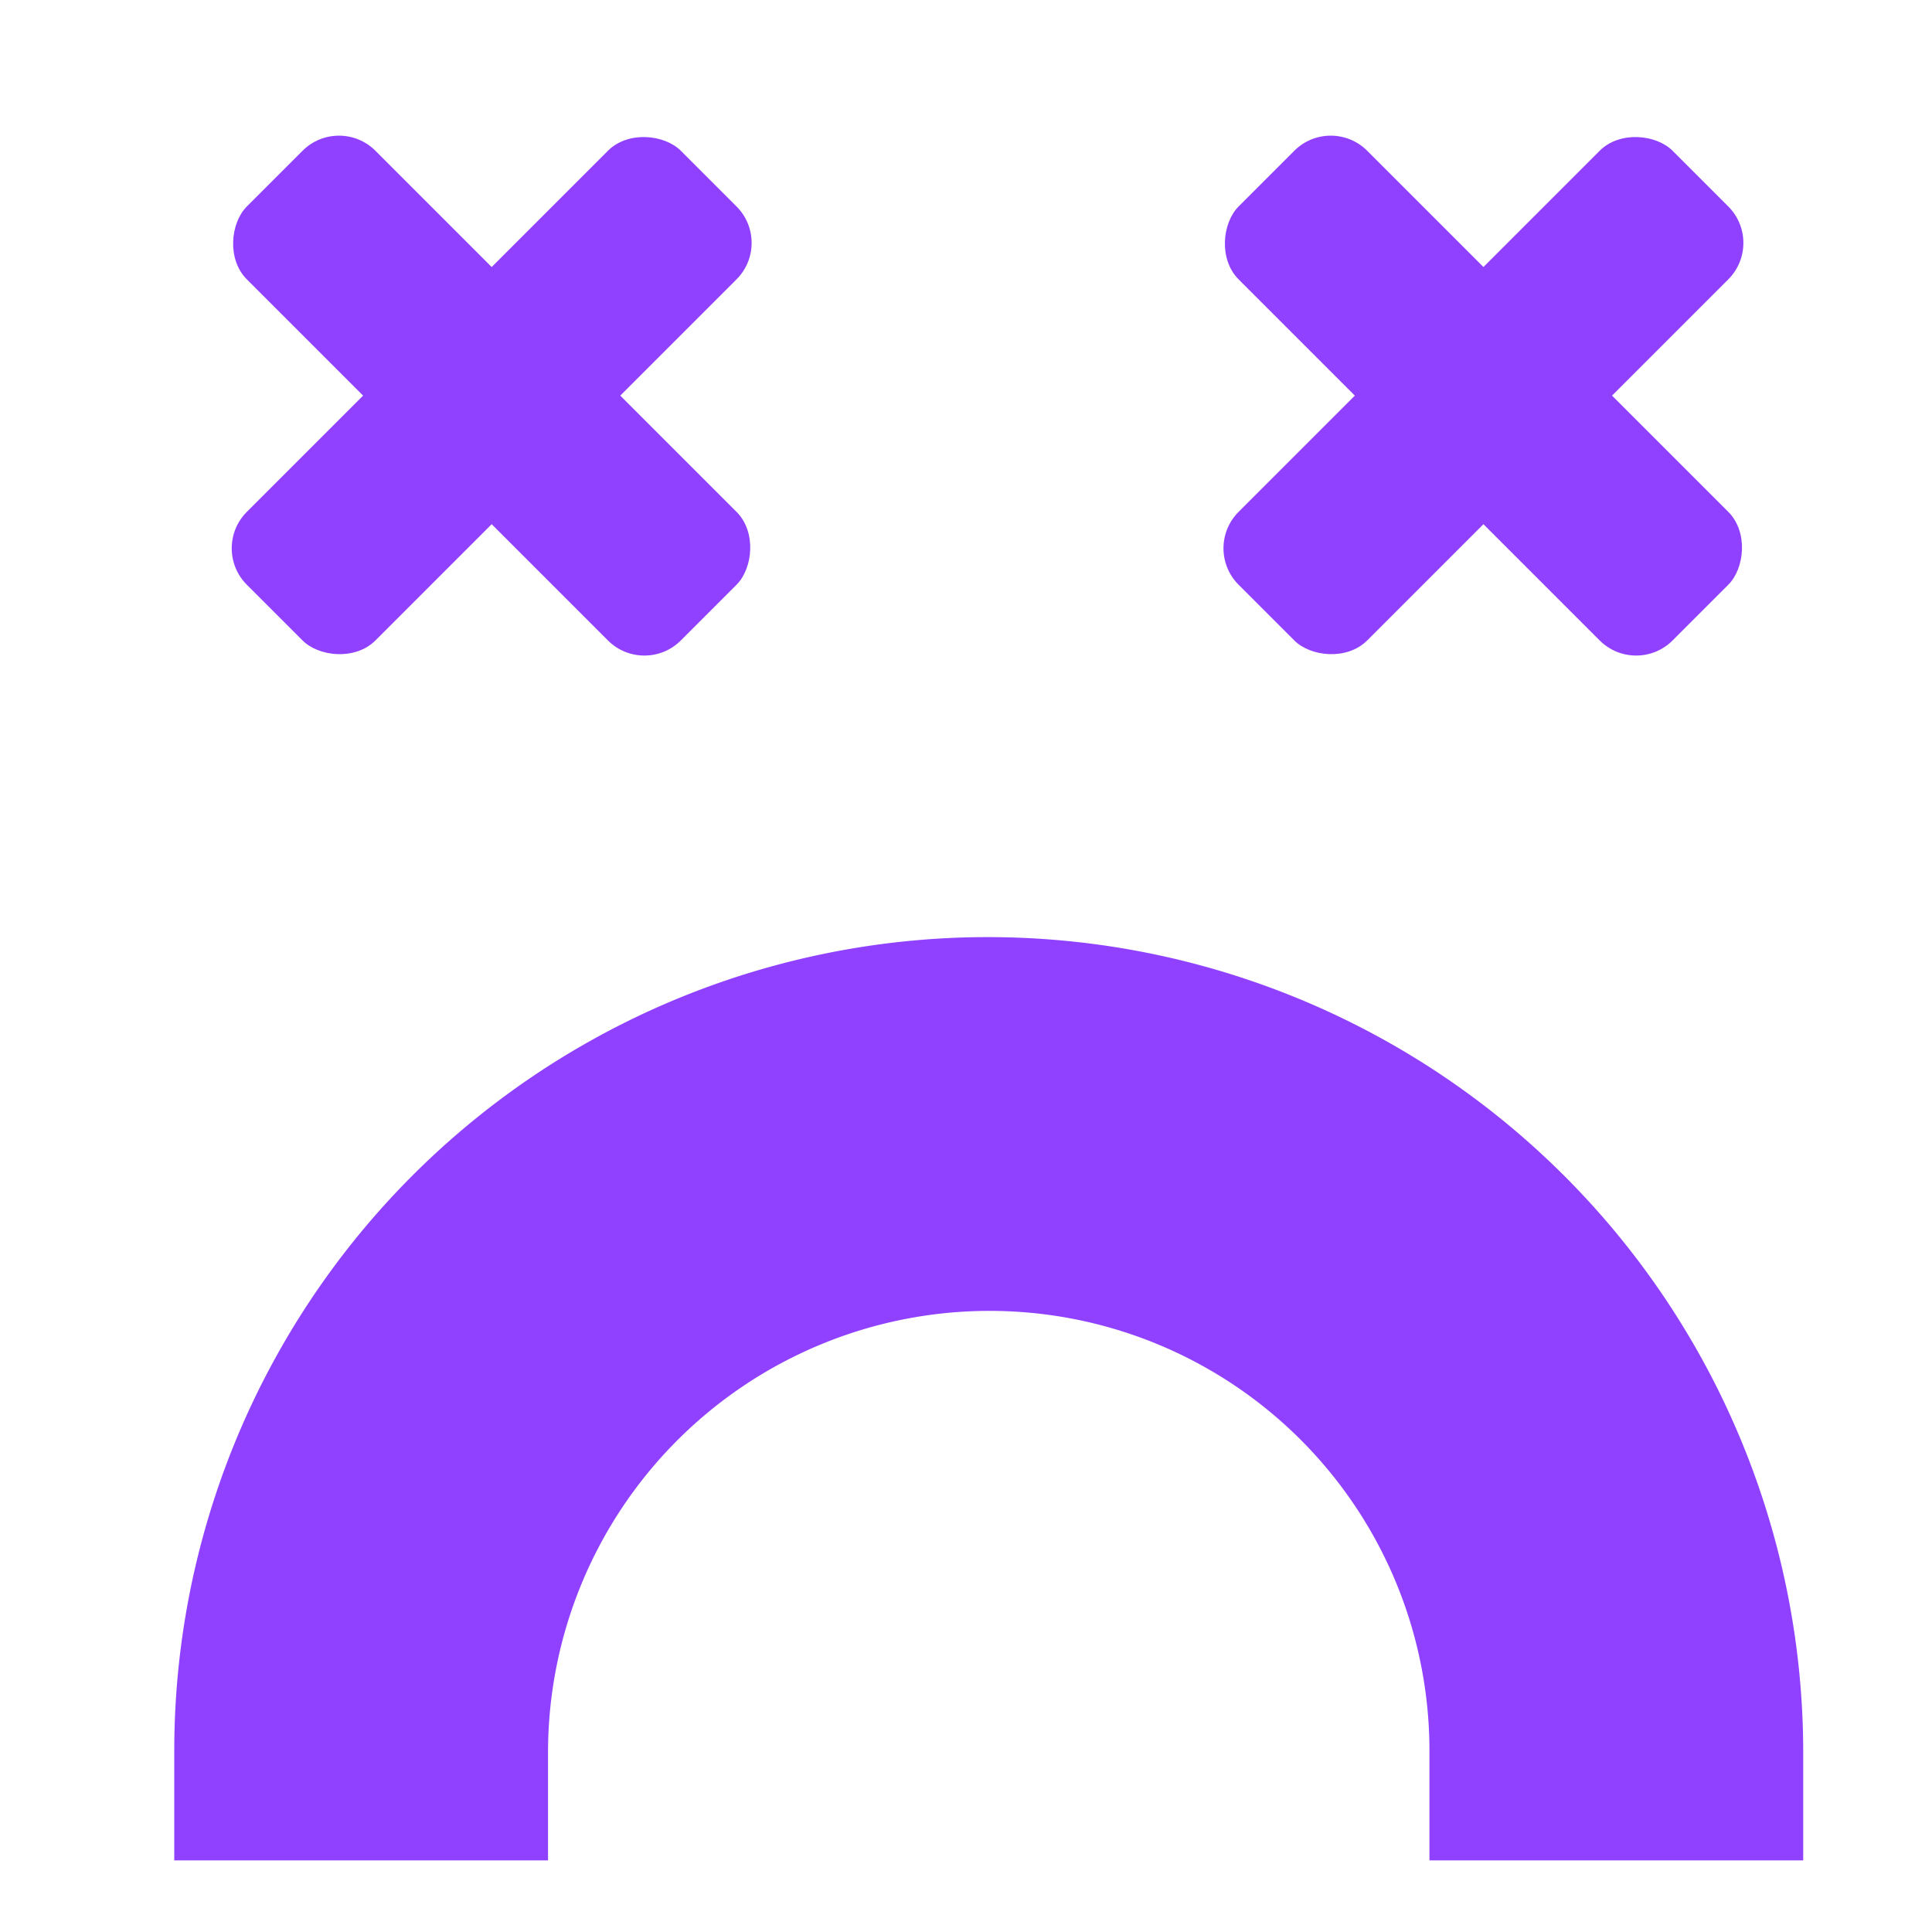 <svg xmlns="http://www.w3.org/2000/svg" xmlns:xlink="http://www.w3.org/1999/xlink" width="150" height="150" viewBox="0 0 150 150">
  <defs>
    <clipPath id="clip-path">
      <rect id="Rectangle_1343" data-name="Rectangle 1343" width="150" height="150" transform="translate(883 218)" fill="#9041ff" stroke="#707070" stroke-width="1"/>
    </clipPath>
  </defs>
  <g id="Mask_Group_1470" data-name="Mask Group 1470" transform="translate(-883 -218)" clip-path="url(#clip-path)">
    <g id="Group_1533" data-name="Group 1533">
      <path id="Path_1312" data-name="Path 1312" d="M8.446,0H0V29.019H8.446A34.289,34.289,0,0,1,42.662,63.236,34.15,34.15,0,0,1,8.446,97.452H0v29.019H8.446A63.31,63.31,0,0,0,71.681,63.236,63.171,63.171,0,0,0,8.446,0" transform="translate(896.53 362.438) rotate(-90)" fill="#9041ff"/>
      <rect id="Rectangle_1246" data-name="Rectangle 1246" width="47.651" height="14.119" rx="4" transform="translate(986.319 226.876) rotate(45)" fill="#9041ff"/>
      <rect id="Rectangle_1346" data-name="Rectangle 1346" width="47.651" height="14.119" rx="4" transform="translate(909.319 226.876) rotate(45)" fill="#9041ff"/>
      <rect id="Rectangle_1344" data-name="Rectangle 1344" width="47.651" height="14.119" rx="4" transform="translate(976.335 260.57) rotate(-45)" fill="#9041ff"/>
      <rect id="Rectangle_1345" data-name="Rectangle 1345" width="47.651" height="14.119" rx="4" transform="translate(899.335 260.57) rotate(-45)" fill="#9041ff"/>
    </g>
  </g>
</svg>
